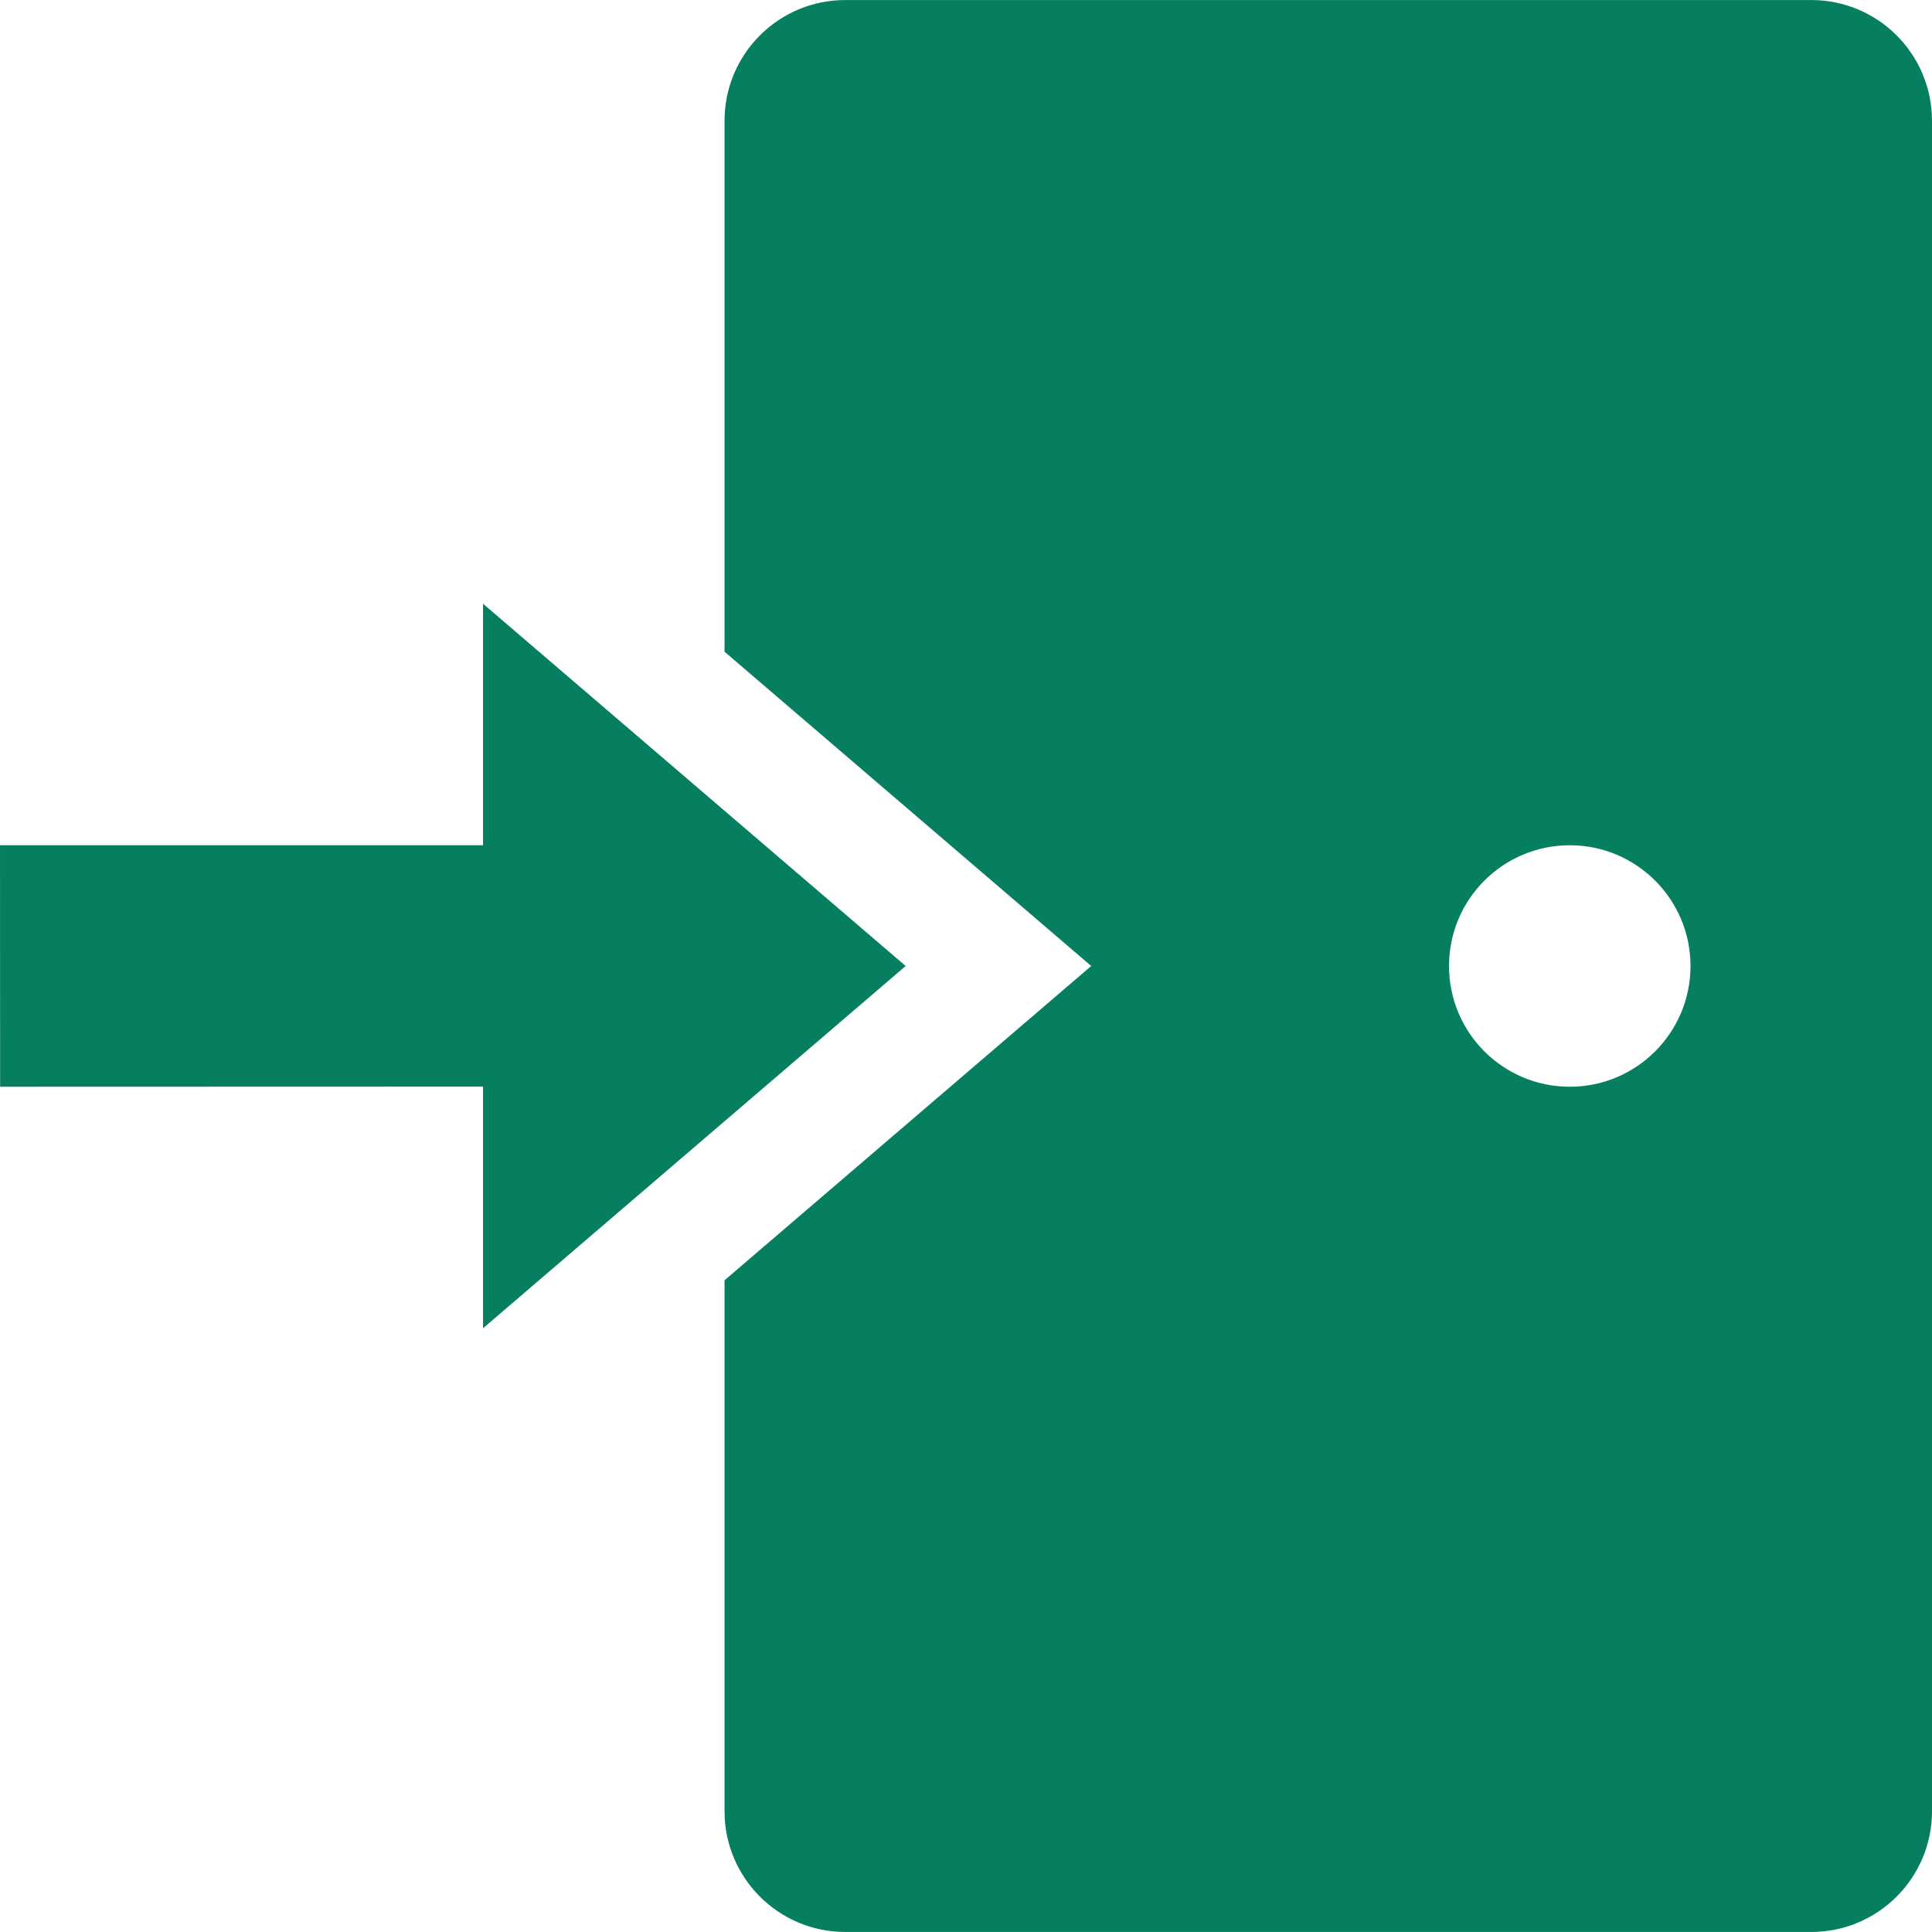 <svg width="512" height="512" viewBox="0 0 512 512" fill="none" xmlns="http://www.w3.org/2000/svg">
<g clip-path="url(#clip0)">
<path d="M480.001 0.008H224.009C206.338 0.008 192.01 14.336 192.01 32.007V172.712L289.179 256.001L192.01 339.289V479.994C192.01 497.665 206.338 511.993 224.009 511.993H480.002C497.673 511.993 512.001 497.665 512.001 479.994V32.007C512 14.335 497.673 0.008 480.001 0.008V0.008ZM416.003 287.999C398.33 287.999 384.004 273.671 384.004 256C384.004 238.326 398.33 224 416.003 224C433.676 224 448.002 238.326 448.002 256C448.002 273.672 433.676 287.999 416.003 287.999Z" fill="#067F60"/>
<path d="M240.008 256L128.012 160.003V224.001H0L0.031 287.999L128.012 287.962V351.997L240.008 256Z" fill="#067F60"/>
</g>
<defs>
<clipPath id="clip0">
<rect width="512" height="512" fill="white"/>
</clipPath>
</defs>
</svg>
